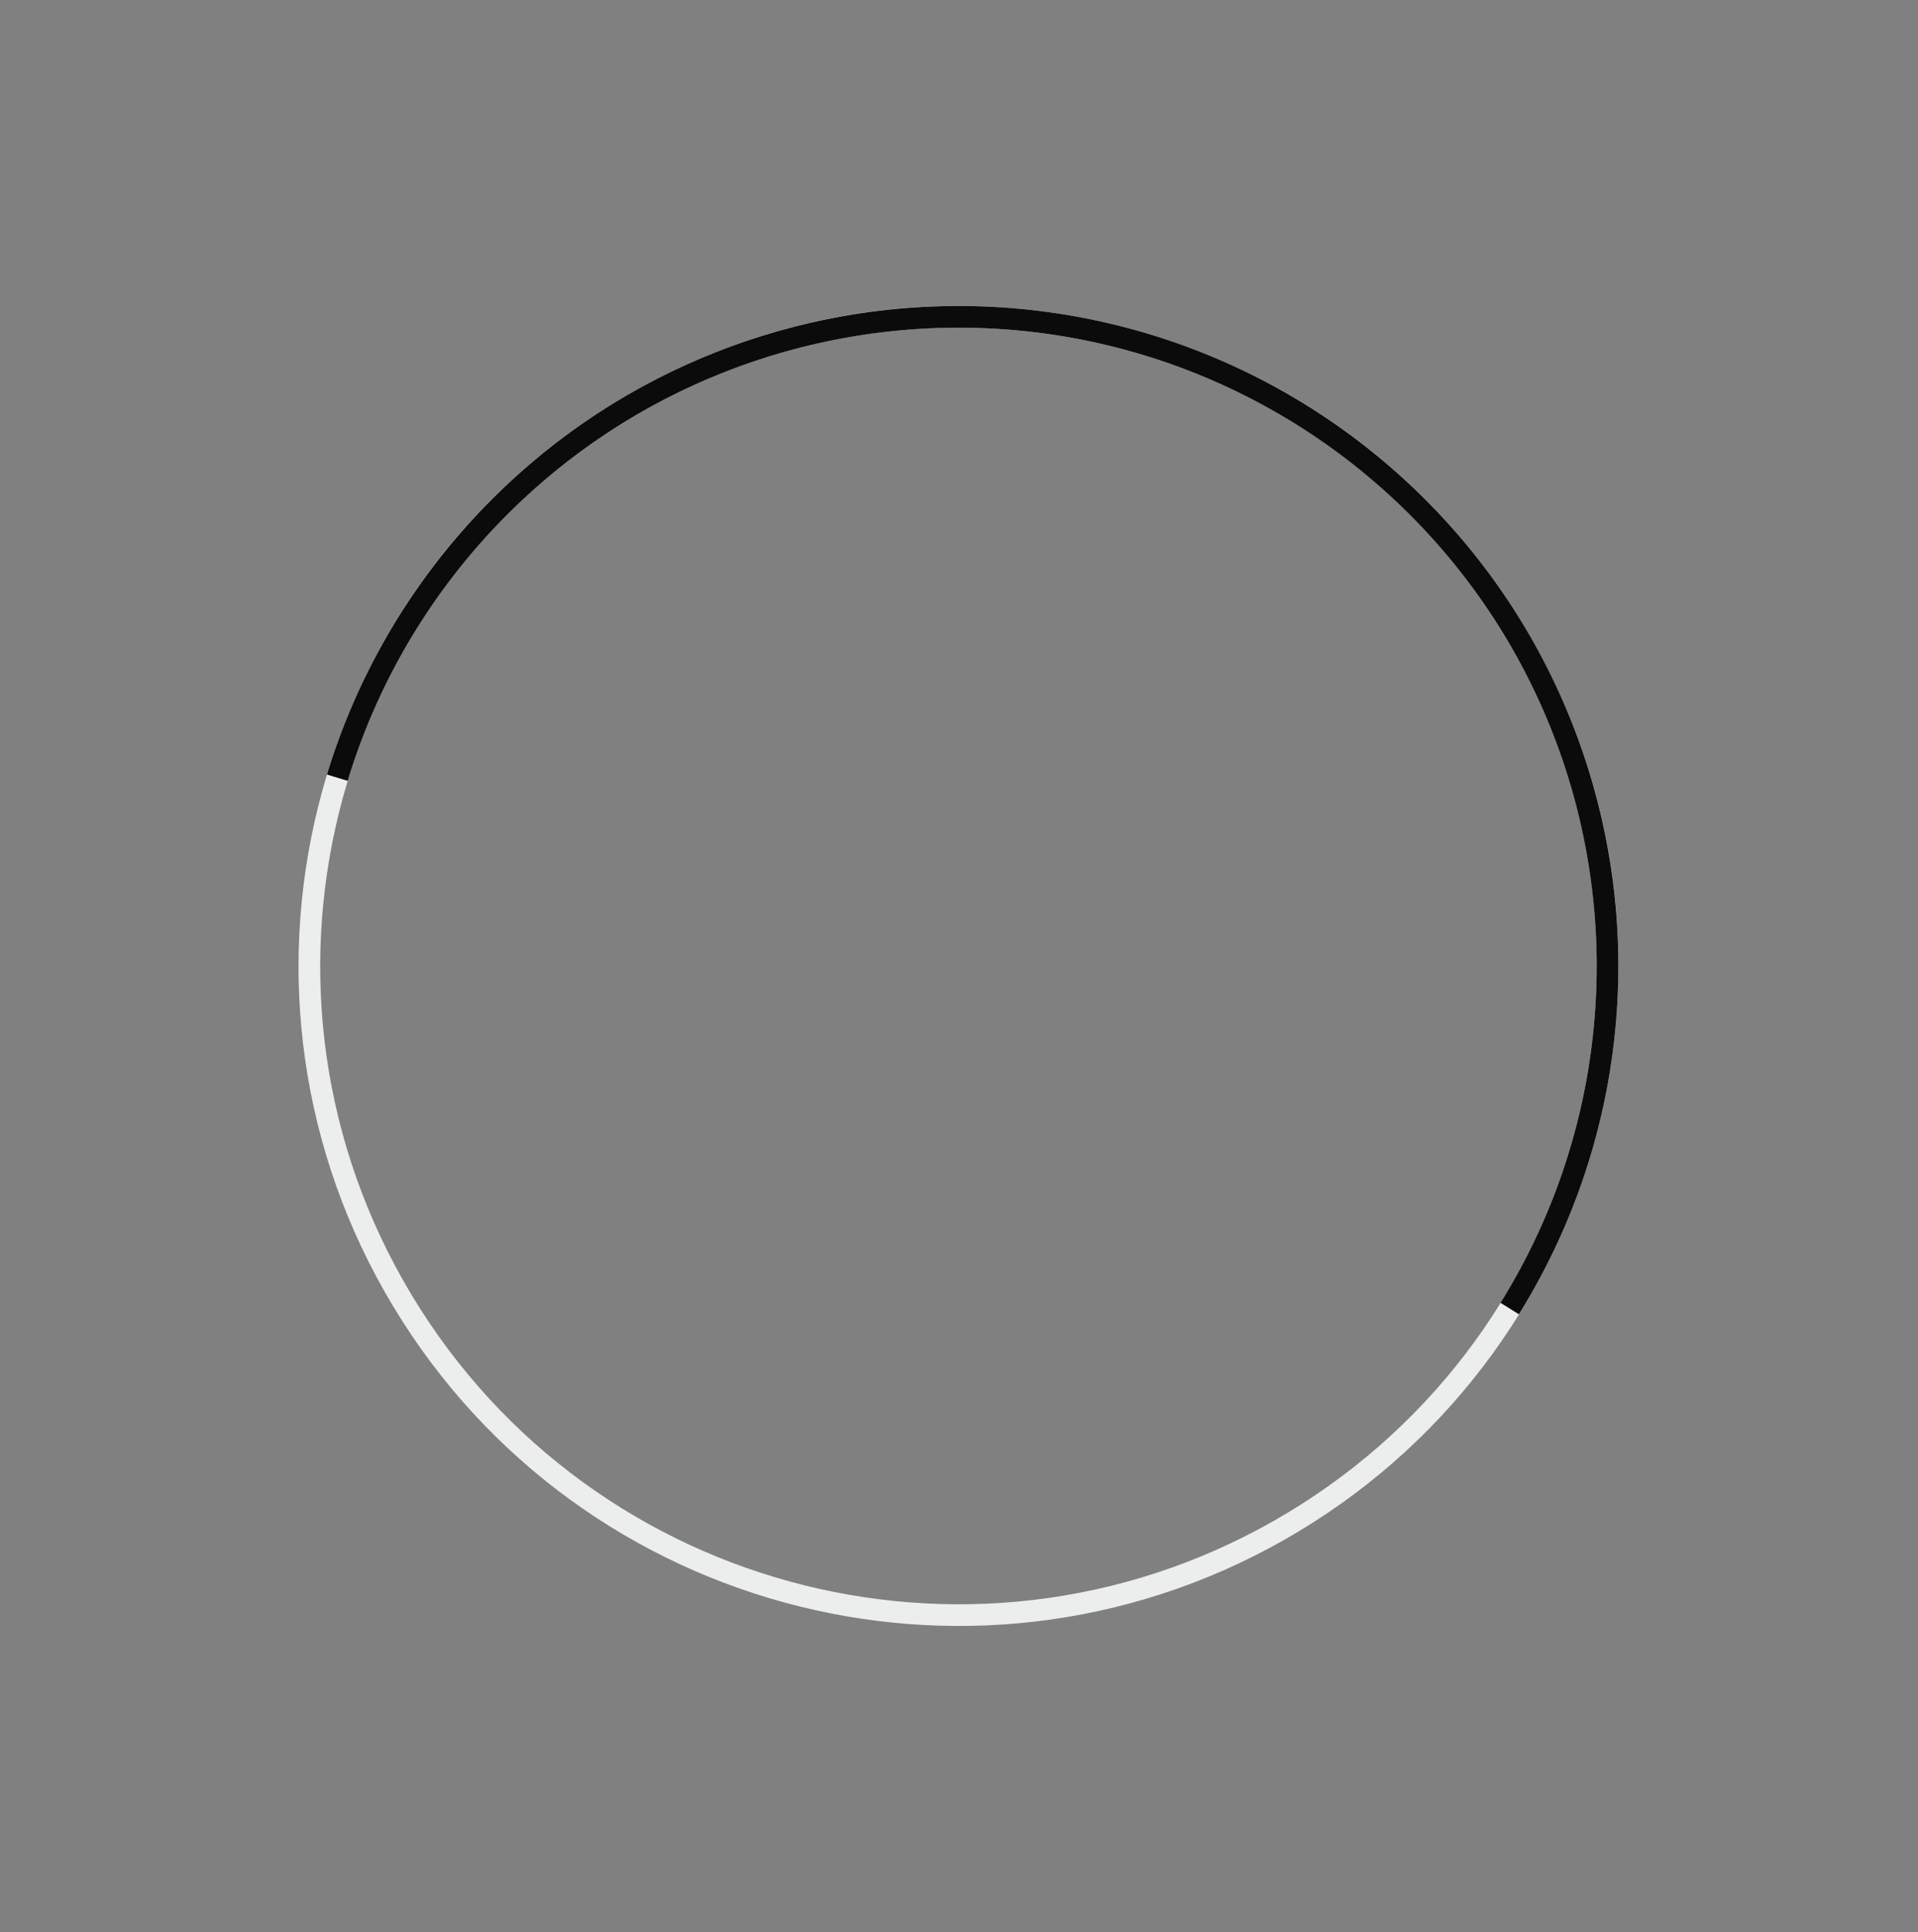 <svg width="138" height="139" fill="none" xmlns="http://www.w3.org/2000/svg"><rect width="100%" height="100%" fill="#808080" stroke="none"/><path d="M44.479 28.816c22.465-13.522 51.638-6.273 65.16 16.192 13.522 22.465 6.273 51.639-16.192 65.161-22.465 13.522-51.638 6.273-65.16-16.192-13.523-22.465-6.273-51.639 16.192-65.161zm48.164 80.018c21.728-13.079 28.74-41.294 15.661-63.022-13.078-21.728-41.294-28.74-63.022-15.66-21.727 13.078-28.739 41.293-15.66 63.021 13.078 21.728 41.294 28.739 63.021 15.661z" fill="#ECEEEE"/><path d="M23.527 55.723a47.477 47.477 0 1 1 85.76 38.83l-1.324-.823a45.914 45.914 0 0 0-4.485-54.523 45.918 45.918 0 0 0-78.46 16.968l-1.491-.452z" fill="#0B0B0B"/></svg>